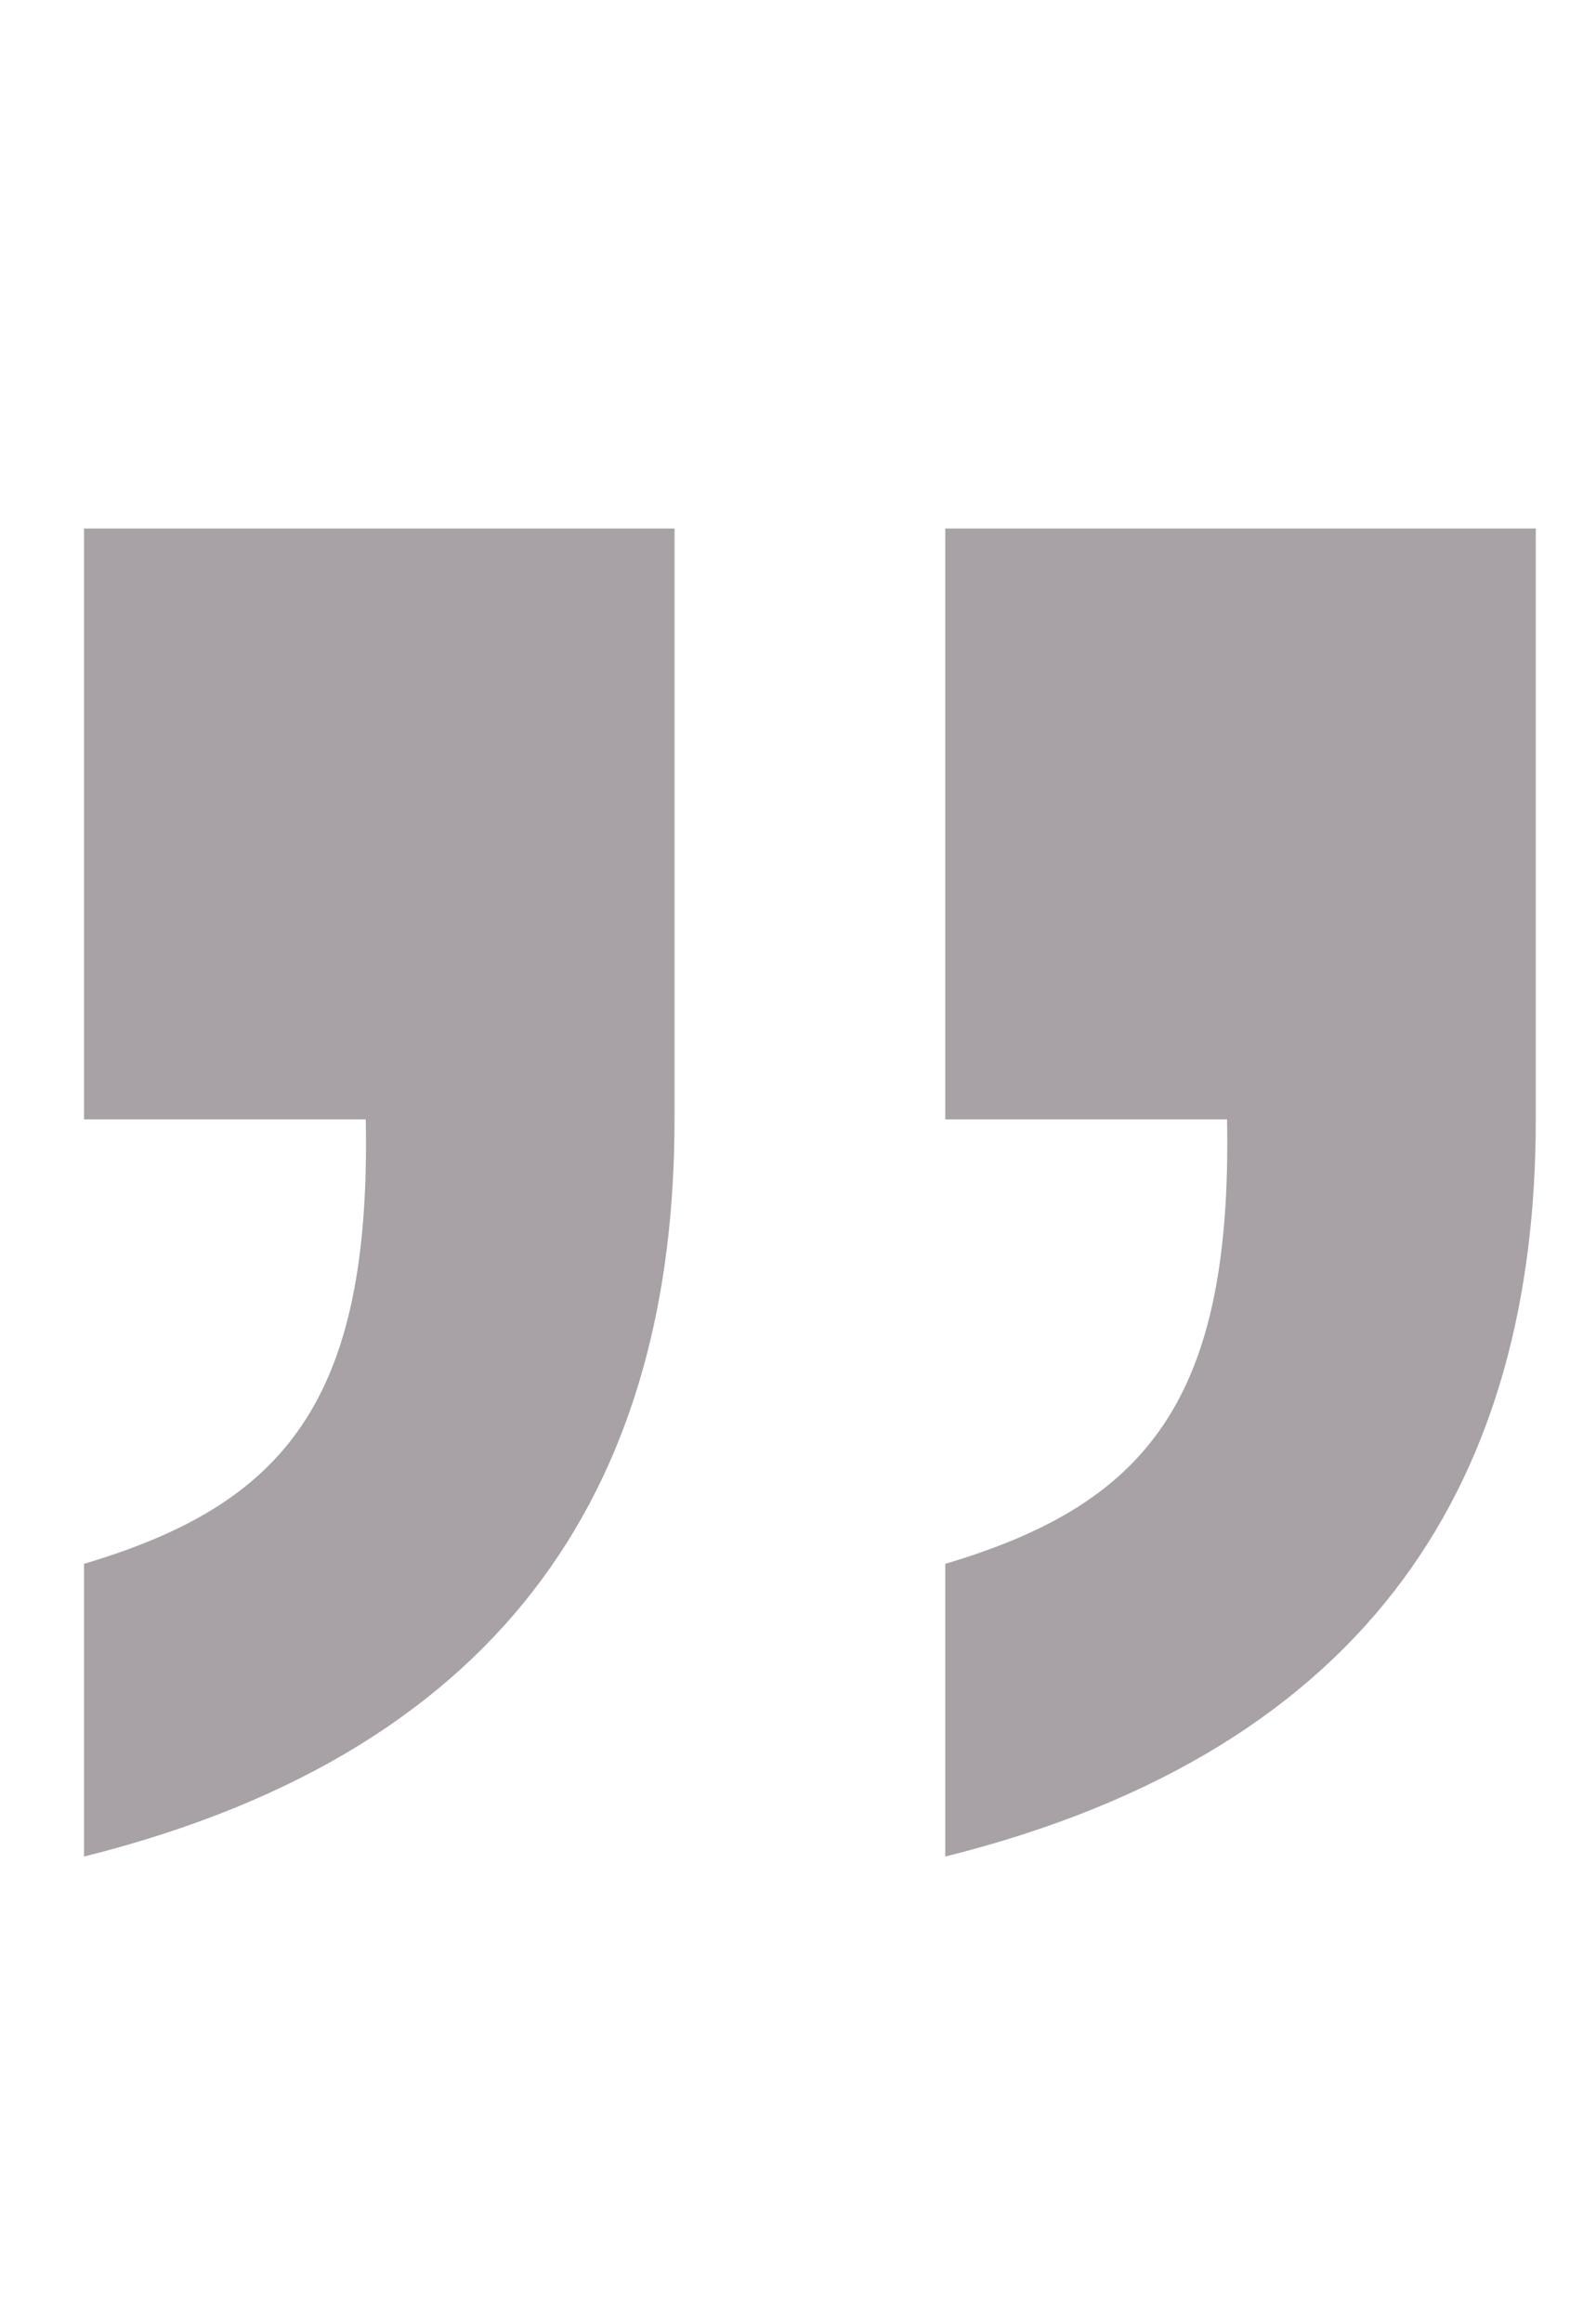 <svg
  width="11"
  height="16"
  viewBox="0 0 11 16"
  fill="none"
  xmlns="http://www.w3.org/2000/svg"
>
  <g clip-path="url(#clip0_2225_39448)">
    <path
      d="M0.579 10.77C1.961 10.36 2.558 9.65 2.521 7.709H0.579V3.64H4.649V7.709C4.649 10.136 3.566 12.04 0.579 12.786V10.77ZM6.515 12.786V10.77C7.897 10.36 8.494 9.65 8.457 7.709H6.515V3.64H10.585V7.709C10.585 10.136 9.502 12.04 6.515 12.786Z"
      fill="#261723"
      fill-opacity="0.4"
    />
  </g>
  <defs>
    <clipPath id="clip0_2225_39448">
      <rect width="11" height="16" fill="white" />
    </clipPath>
  </defs>
</svg>

